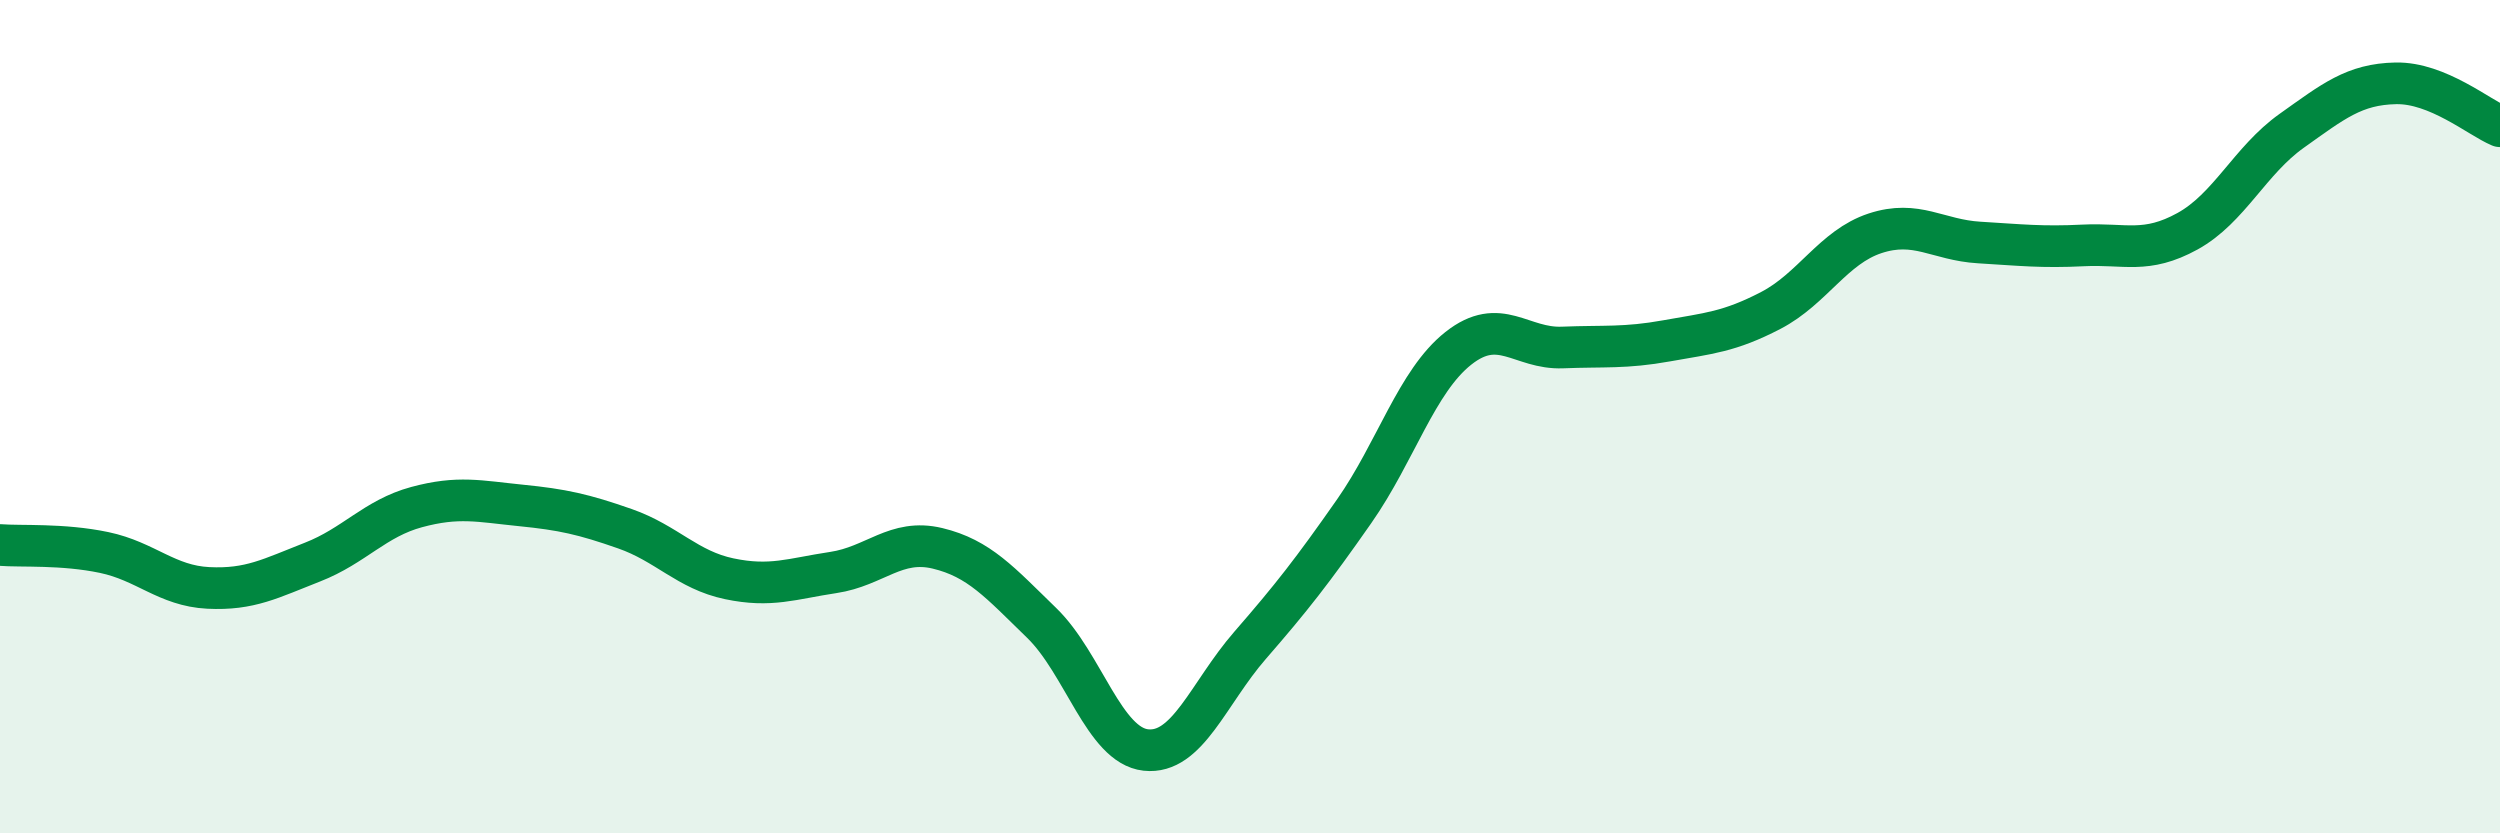 
    <svg width="60" height="20" viewBox="0 0 60 20" xmlns="http://www.w3.org/2000/svg">
      <path
        d="M 0,13.08 C 0.5,13.12 1.5,13.05 2.5,13.26 C 3.5,13.47 4,14.06 5,14.11 C 6,14.16 6.5,13.88 7.5,13.49 C 8.5,13.1 9,12.44 10,12.17 C 11,11.9 11.5,12.03 12.5,12.13 C 13.5,12.23 14,12.34 15,12.69 C 16,13.04 16.5,13.68 17.5,13.89 C 18.5,14.1 19,13.89 20,13.74 C 21,13.59 21.5,12.92 22.5,13.16 C 23.5,13.4 24,13.98 25,14.95 C 26,15.92 26.5,17.89 27.5,18 C 28.5,18.11 29,16.64 30,15.49 C 31,14.34 31.5,13.7 32.5,12.27 C 33.5,10.84 34,9.15 35,8.36 C 36,7.57 36.5,8.38 37.5,8.34 C 38.5,8.3 39,8.36 40,8.18 C 41,8 41.5,7.97 42.5,7.45 C 43.5,6.93 44,5.93 45,5.6 C 46,5.27 46.5,5.76 47.5,5.82 C 48.5,5.88 49,5.94 50,5.89 C 51,5.84 51.5,6.1 52.5,5.55 C 53.5,5 54,3.85 55,3.14 C 56,2.43 56.5,2.02 57.5,2 C 58.5,1.98 59.5,2.82 60,3.03L60 20L0 20Z"
        fill="#008740"
        opacity="0.1"
        stroke-linecap="round"
        stroke-linejoin="round"
      />
      <path
        d="M 0,13.08 C 0.5,13.12 1.5,13.05 2.5,13.26 C 3.5,13.47 4,14.06 5,14.11 C 6,14.16 6.5,13.88 7.5,13.49 C 8.5,13.1 9,12.44 10,12.17 C 11,11.9 11.5,12.03 12.5,12.13 C 13.5,12.23 14,12.34 15,12.69 C 16,13.04 16.5,13.68 17.5,13.89 C 18.5,14.1 19,13.89 20,13.74 C 21,13.59 21.5,12.92 22.5,13.16 C 23.5,13.4 24,13.98 25,14.95 C 26,15.92 26.5,17.89 27.5,18 C 28.5,18.11 29,16.64 30,15.49 C 31,14.34 31.5,13.7 32.5,12.27 C 33.5,10.84 34,9.15 35,8.36 C 36,7.57 36.5,8.38 37.5,8.34 C 38.5,8.3 39,8.36 40,8.18 C 41,8 41.5,7.97 42.5,7.45 C 43.5,6.93 44,5.93 45,5.6 C 46,5.27 46.5,5.76 47.5,5.82 C 48.5,5.88 49,5.94 50,5.89 C 51,5.84 51.5,6.1 52.5,5.55 C 53.5,5 54,3.85 55,3.14 C 56,2.43 56.5,2.02 57.5,2 C 58.5,1.98 59.5,2.82 60,3.03"
        stroke="#008740"
        stroke-width="1"
        fill="none"
        stroke-linecap="round"
        stroke-linejoin="round"
      />
    </svg>
  